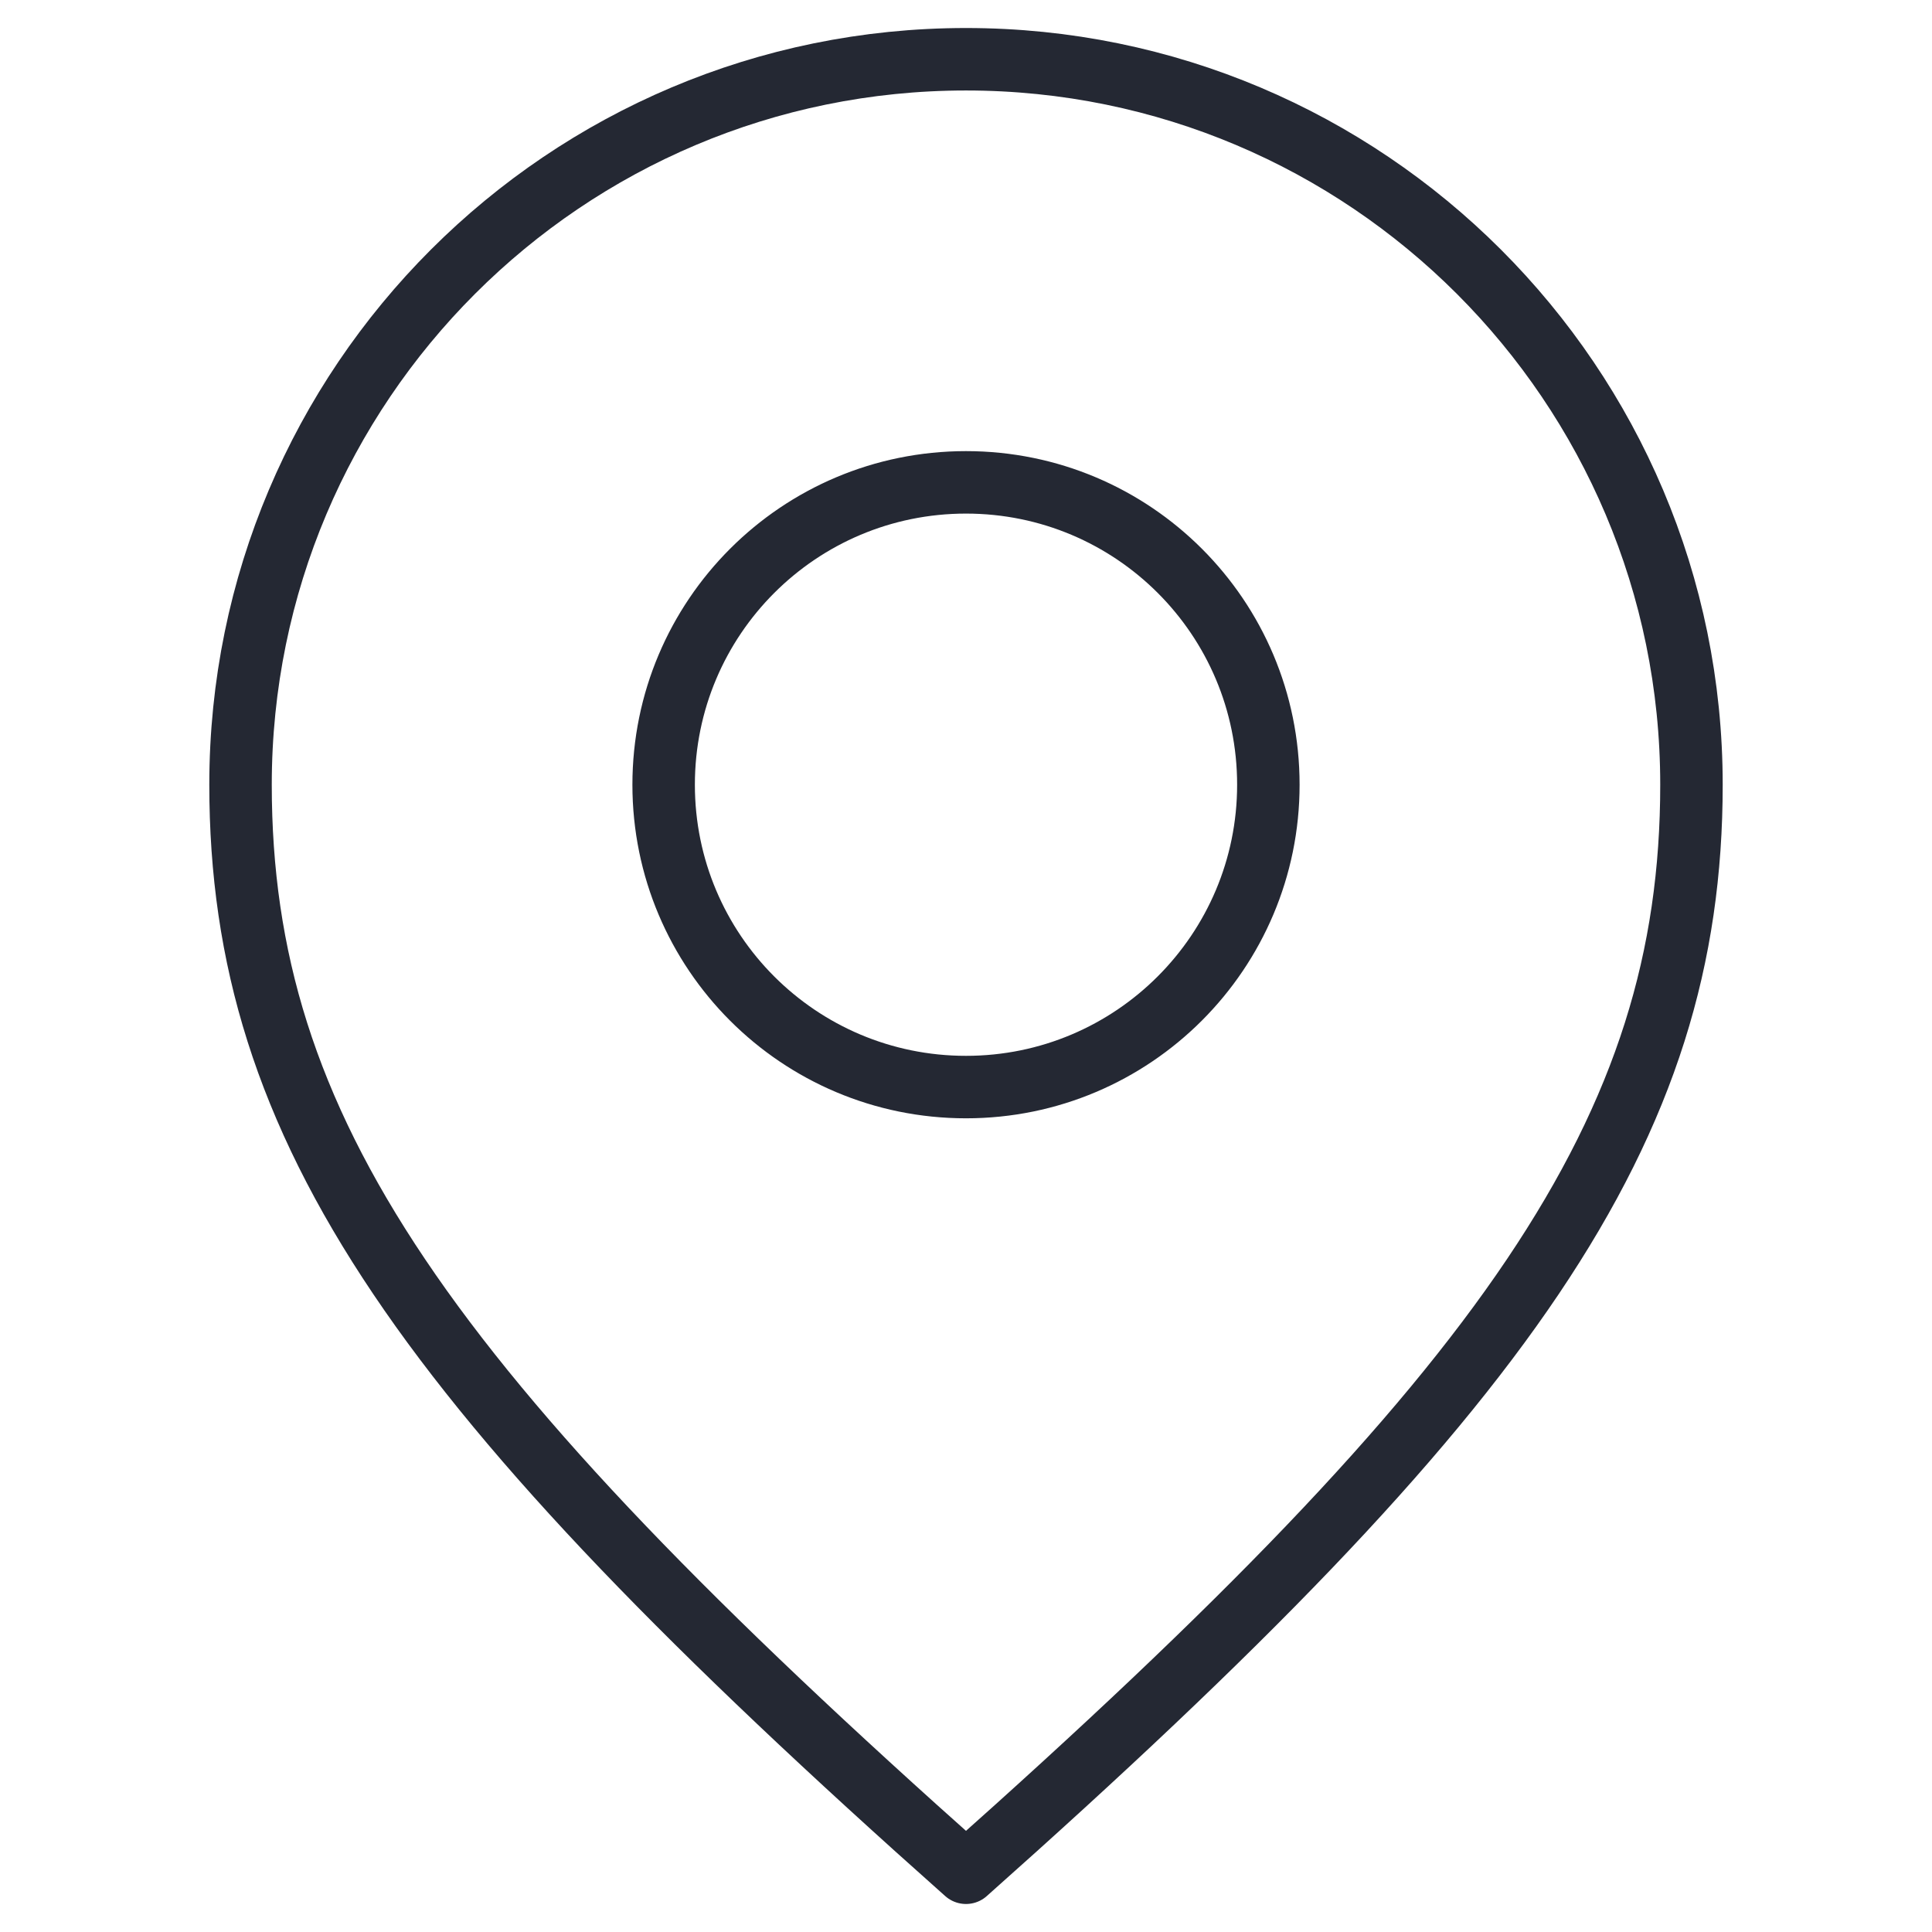 <?xml version="1.0" encoding="UTF-8"?>
<svg xmlns="http://www.w3.org/2000/svg" viewBox="0 0 60 60">
  <defs>
    <style>.cls-1, .cls-2 {
      fill: none;
    }

    .cls-3 {
      clip-path: url(#clippath);
    }

    .cls-2 {
      stroke: #242833;
      stroke-linecap: round;
      stroke-linejoin: round;
      stroke-width: 1.94px;
    }</style>
    <clipPath id="clippath">
      <rect class="cls-1" x="5.97" y=".34" width="48.06" height="59.33"/>
    </clipPath>
  </defs>
  <g class="cls-3">
    <path class="cls-2"
          d="m52.53,24.37c0,10.71-5.63,18.77-22.53,33.79M7.47,24.37c0,10.71,5.63,18.77,22.53,33.79M7.47,24.37C7.47,11.92,17.56,1.84,30,1.84s22.53,10.09,22.53,22.53m-13.14,0c0,5.18-4.2,9.39-9.39,9.39s-9.39-4.2-9.39-9.39,4.2-9.39,9.39-9.39,9.39,4.2,9.39,9.39Z"/>
  </g>
</svg>
